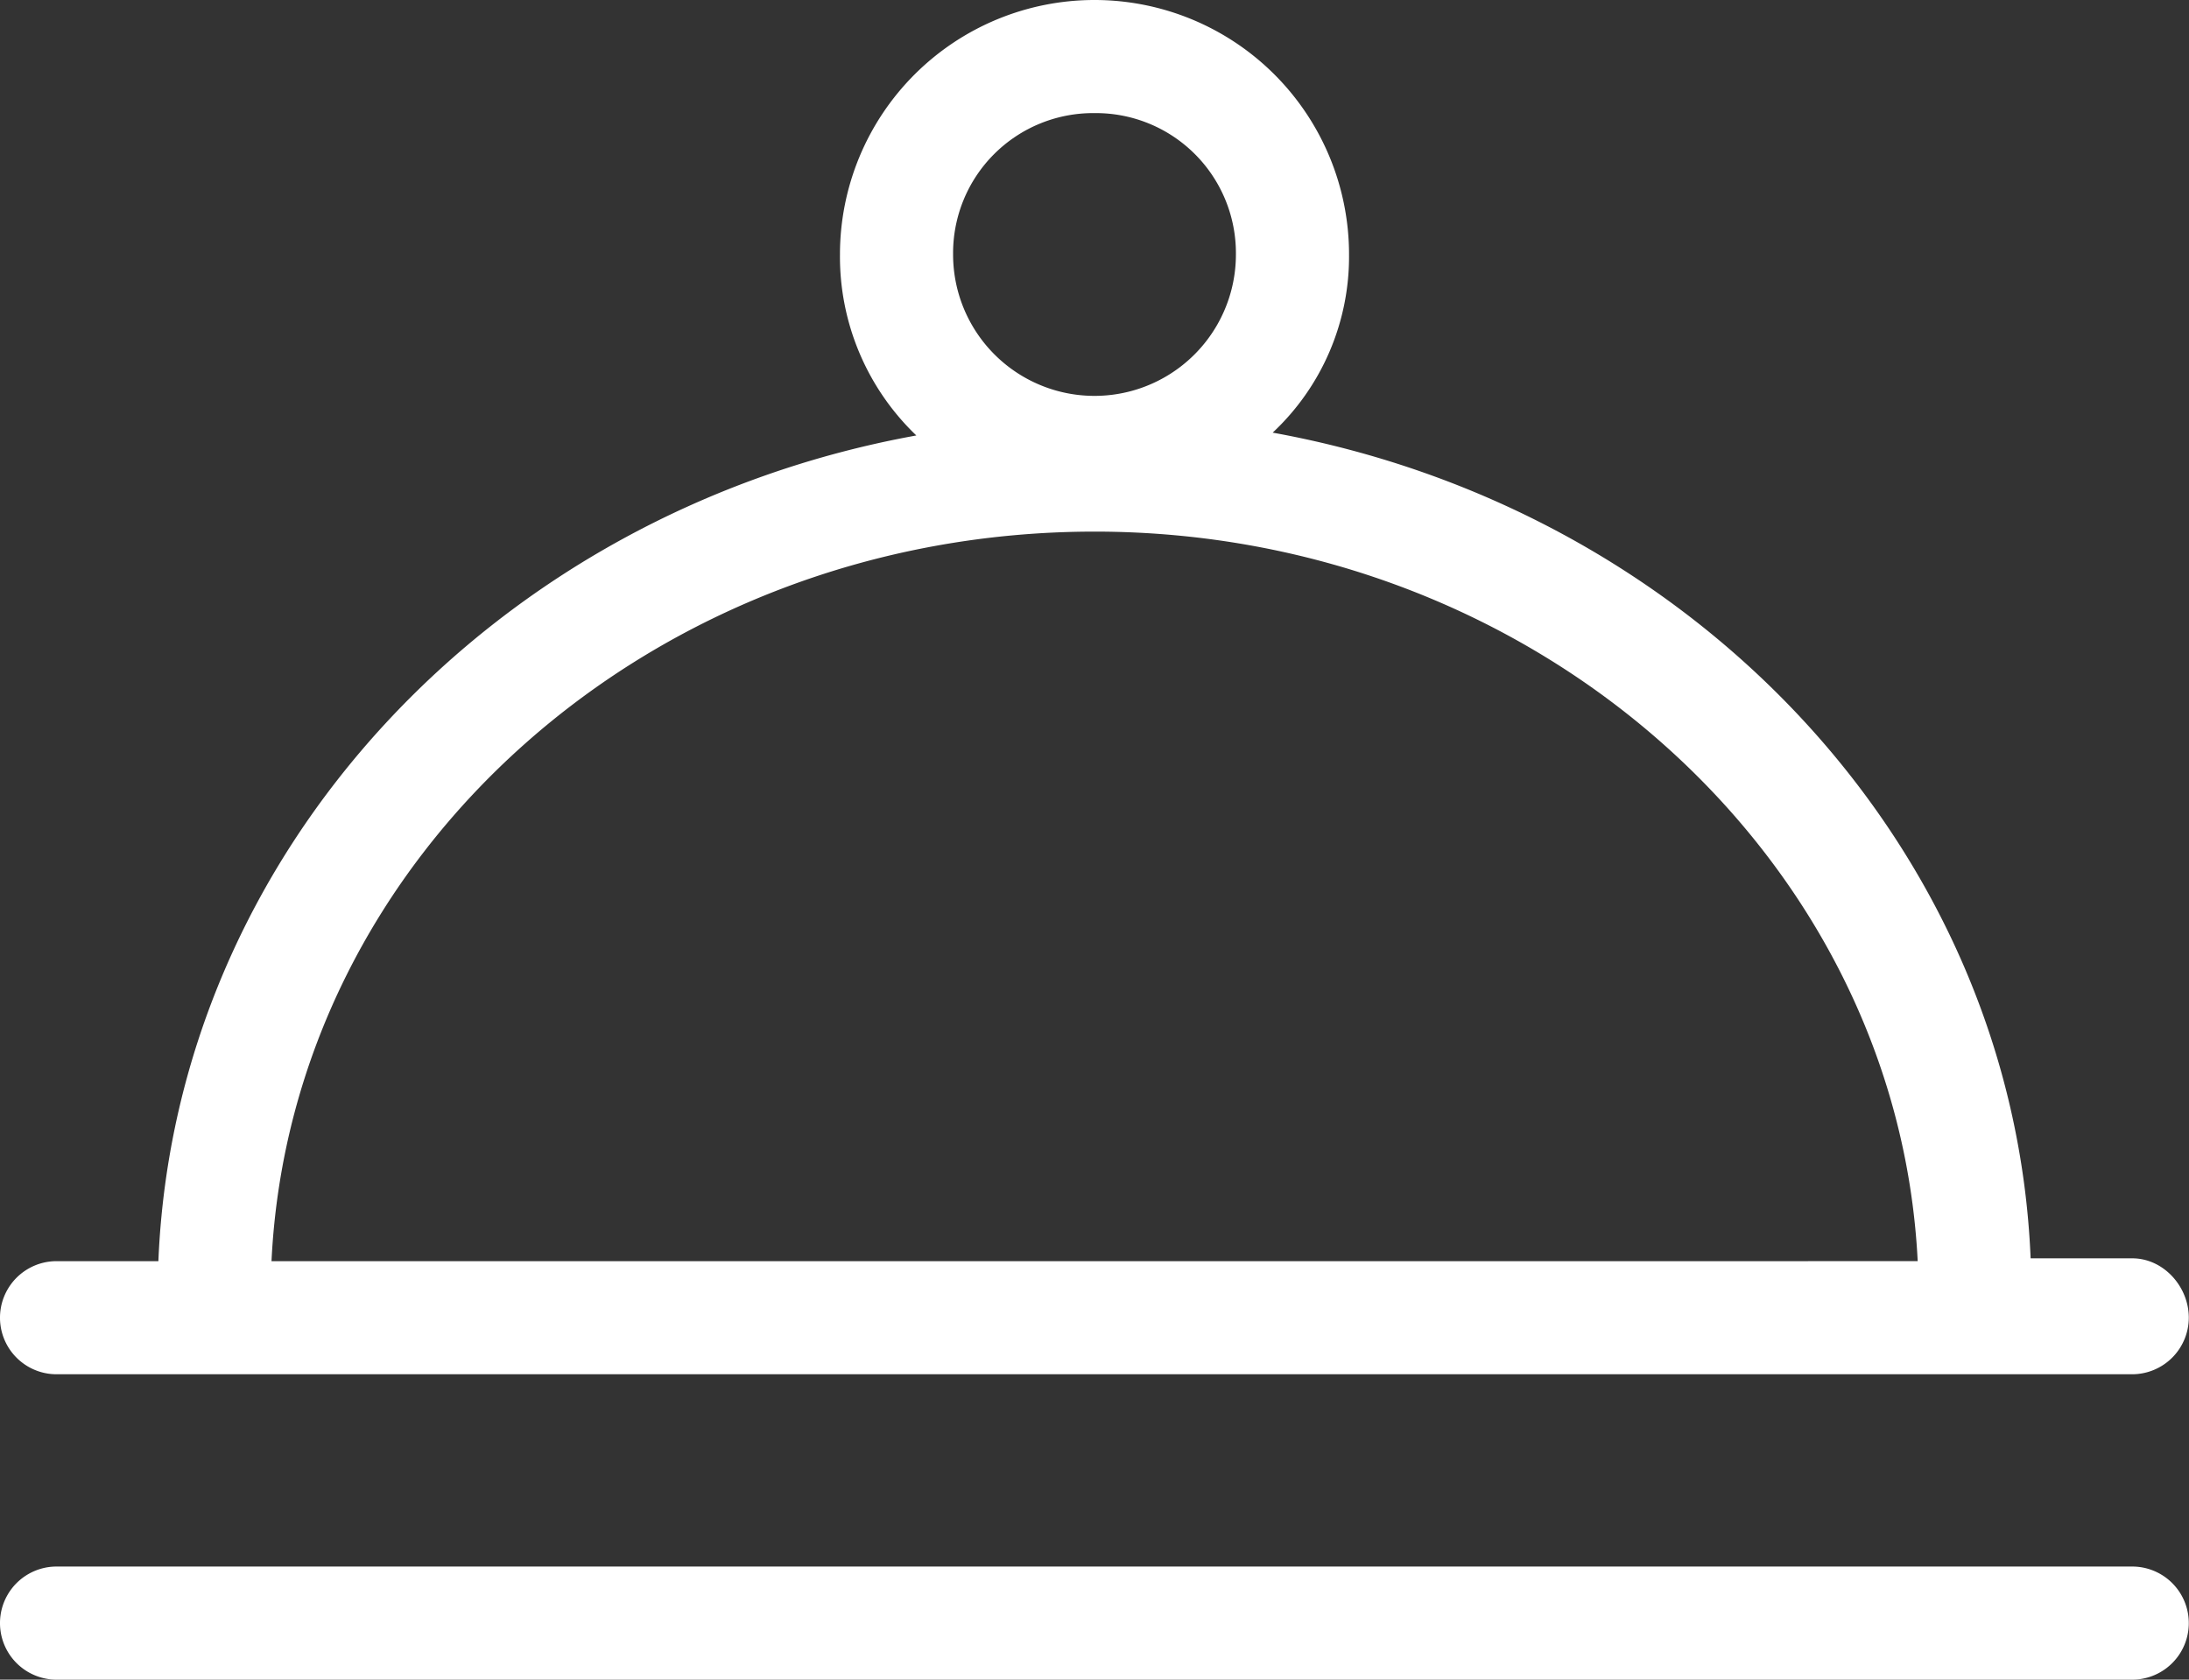 <svg xmlns="http://www.w3.org/2000/svg" viewBox="0 0 433.44 332.64"><rect x="0" y="0" width="433.44" height="332.64" fill="#333333" stroke="none"/><defs><style>.cls-1{fill:#fff;}</style></defs><g id="Capa_2" data-name="Capa 2"><g id="Capa_1-2" data-name="Capa 1"><path class="cls-1" d="M422.24,249.2H402.08C398.72,168,335.44,100.8,252,85.68A47.75,47.75,0,0,0,267.12,50.4a50.4,50.4,0,0,0-100.8,0,49,49,0,0,0,15.12,35.84C98,101.36,34.72,168.56,31.36,249.76H11.2a11.2,11.2,0,1,0,0,22.4h411a11.23,11.23,0,0,0,11.2-11.2c0-6.16-5-11.76-11.2-11.76ZM216.72,22.4a27.73,27.73,0,0,1,28,28,28,28,0,0,1-56,0A27.73,27.73,0,0,1,216.72,22.4Zm0,82.88c87.36,0,159,64.4,163,144.48H53.76c3.92-80.64,75.6-144.48,163-144.48Z"/><path class="cls-1" d="M422.24,310.24H11.2a11.2,11.2,0,1,0,0,22.4h411a11.2,11.2,0,1,0,0-22.4Z"/></g></g></svg>